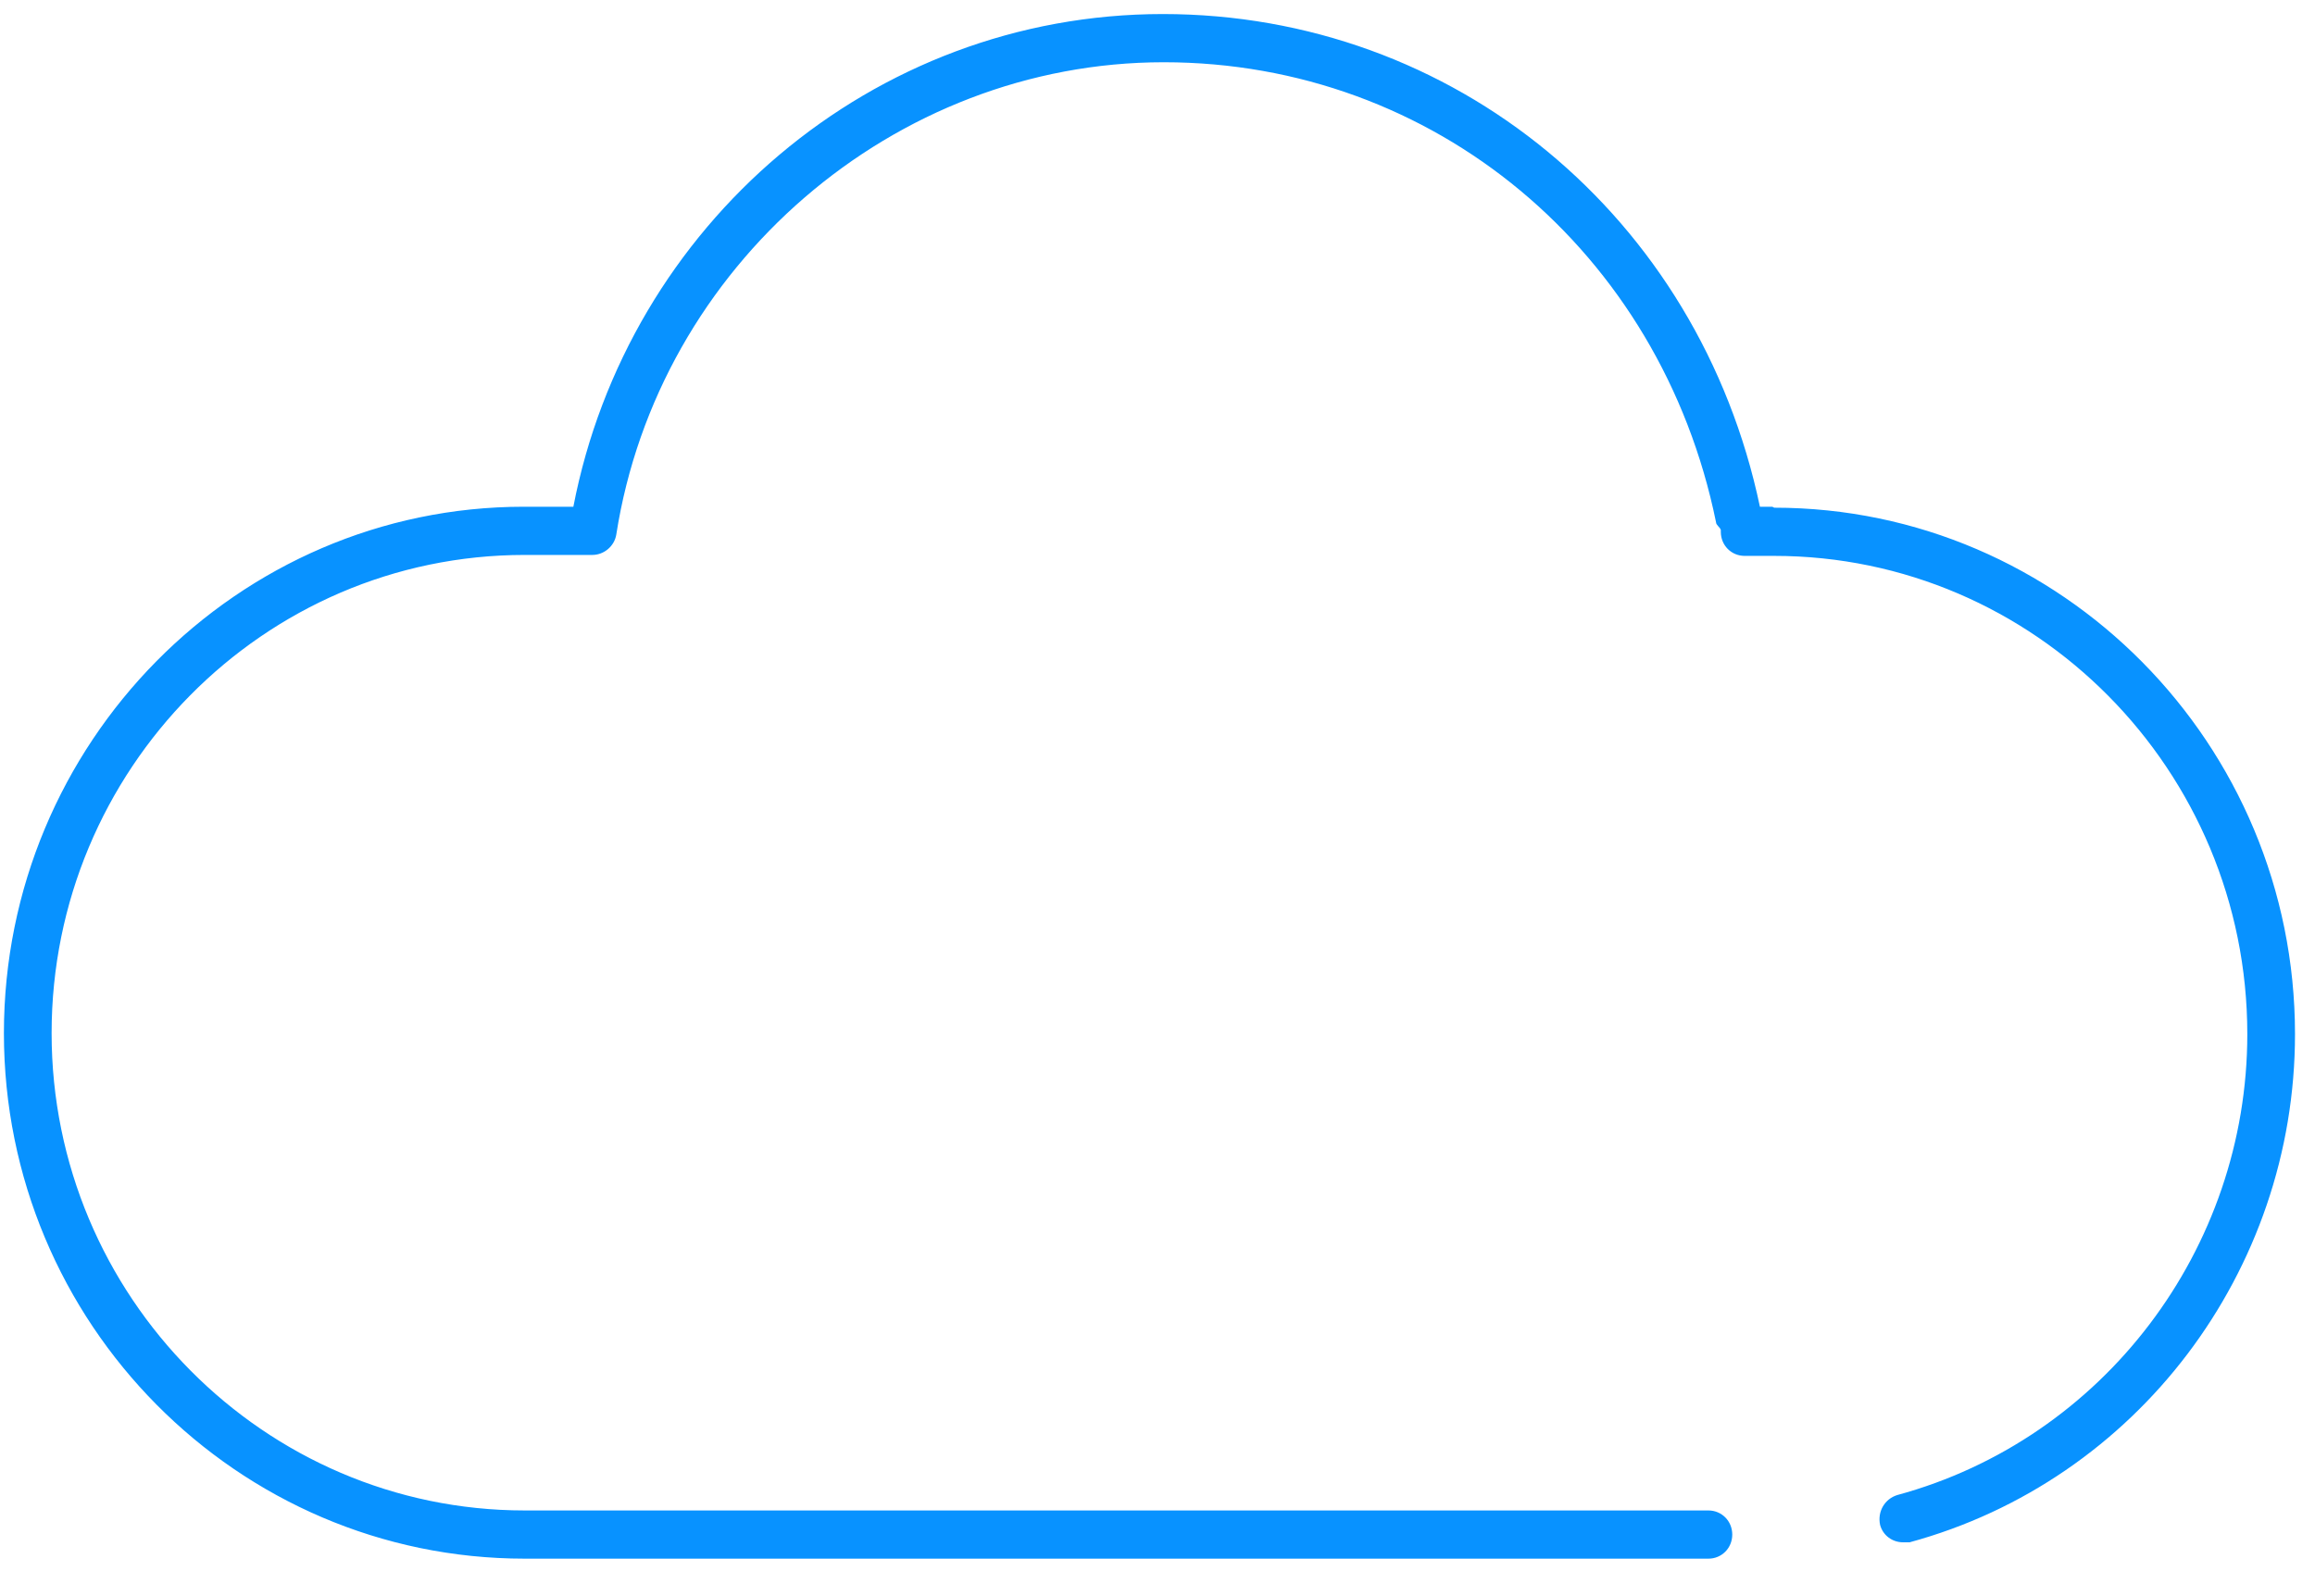 <svg xmlns="http://www.w3.org/2000/svg" width="58" height="40" viewBox="0 0 58 40" fill="none"><path d="M44.403 12.699H44.093C42.563 5.426 36.422 0.352 29.133 0.352C21.845 0.352 15.727 5.643 14.365 12.699H13.122C5.953 12.699 0.098 18.619 0.098 25.892C0.098 33.165 5.953 39.061 13.146 39.061H42.802C43.137 39.061 43.4 38.795 43.4 38.457C43.4 38.119 43.137 37.853 42.802 37.853H13.146C6.622 37.853 1.293 32.489 1.293 25.892C1.293 19.296 6.598 13.907 13.146 13.907H14.699C14.699 13.907 14.723 13.907 14.747 13.907C14.771 13.907 14.819 13.907 14.843 13.907C15.129 13.907 15.392 13.69 15.44 13.4C16.491 6.658 22.394 1.56 29.157 1.56C35.92 1.56 41.607 6.296 42.993 13.086C42.993 13.158 43.089 13.207 43.113 13.279C43.113 13.279 43.113 13.303 43.113 13.327C43.113 13.666 43.376 13.931 43.71 13.931H44.451C50.975 13.931 56.304 19.296 56.304 25.916C56.304 31.305 52.696 36.065 47.534 37.467C47.223 37.563 47.032 37.877 47.104 38.215C47.175 38.481 47.414 38.651 47.677 38.651C47.725 38.651 47.773 38.651 47.844 38.651C53.532 37.104 57.499 31.861 57.499 25.916C57.499 18.643 51.644 12.723 44.451 12.723L44.403 12.699Z" fill="#0892FF"></path></svg>